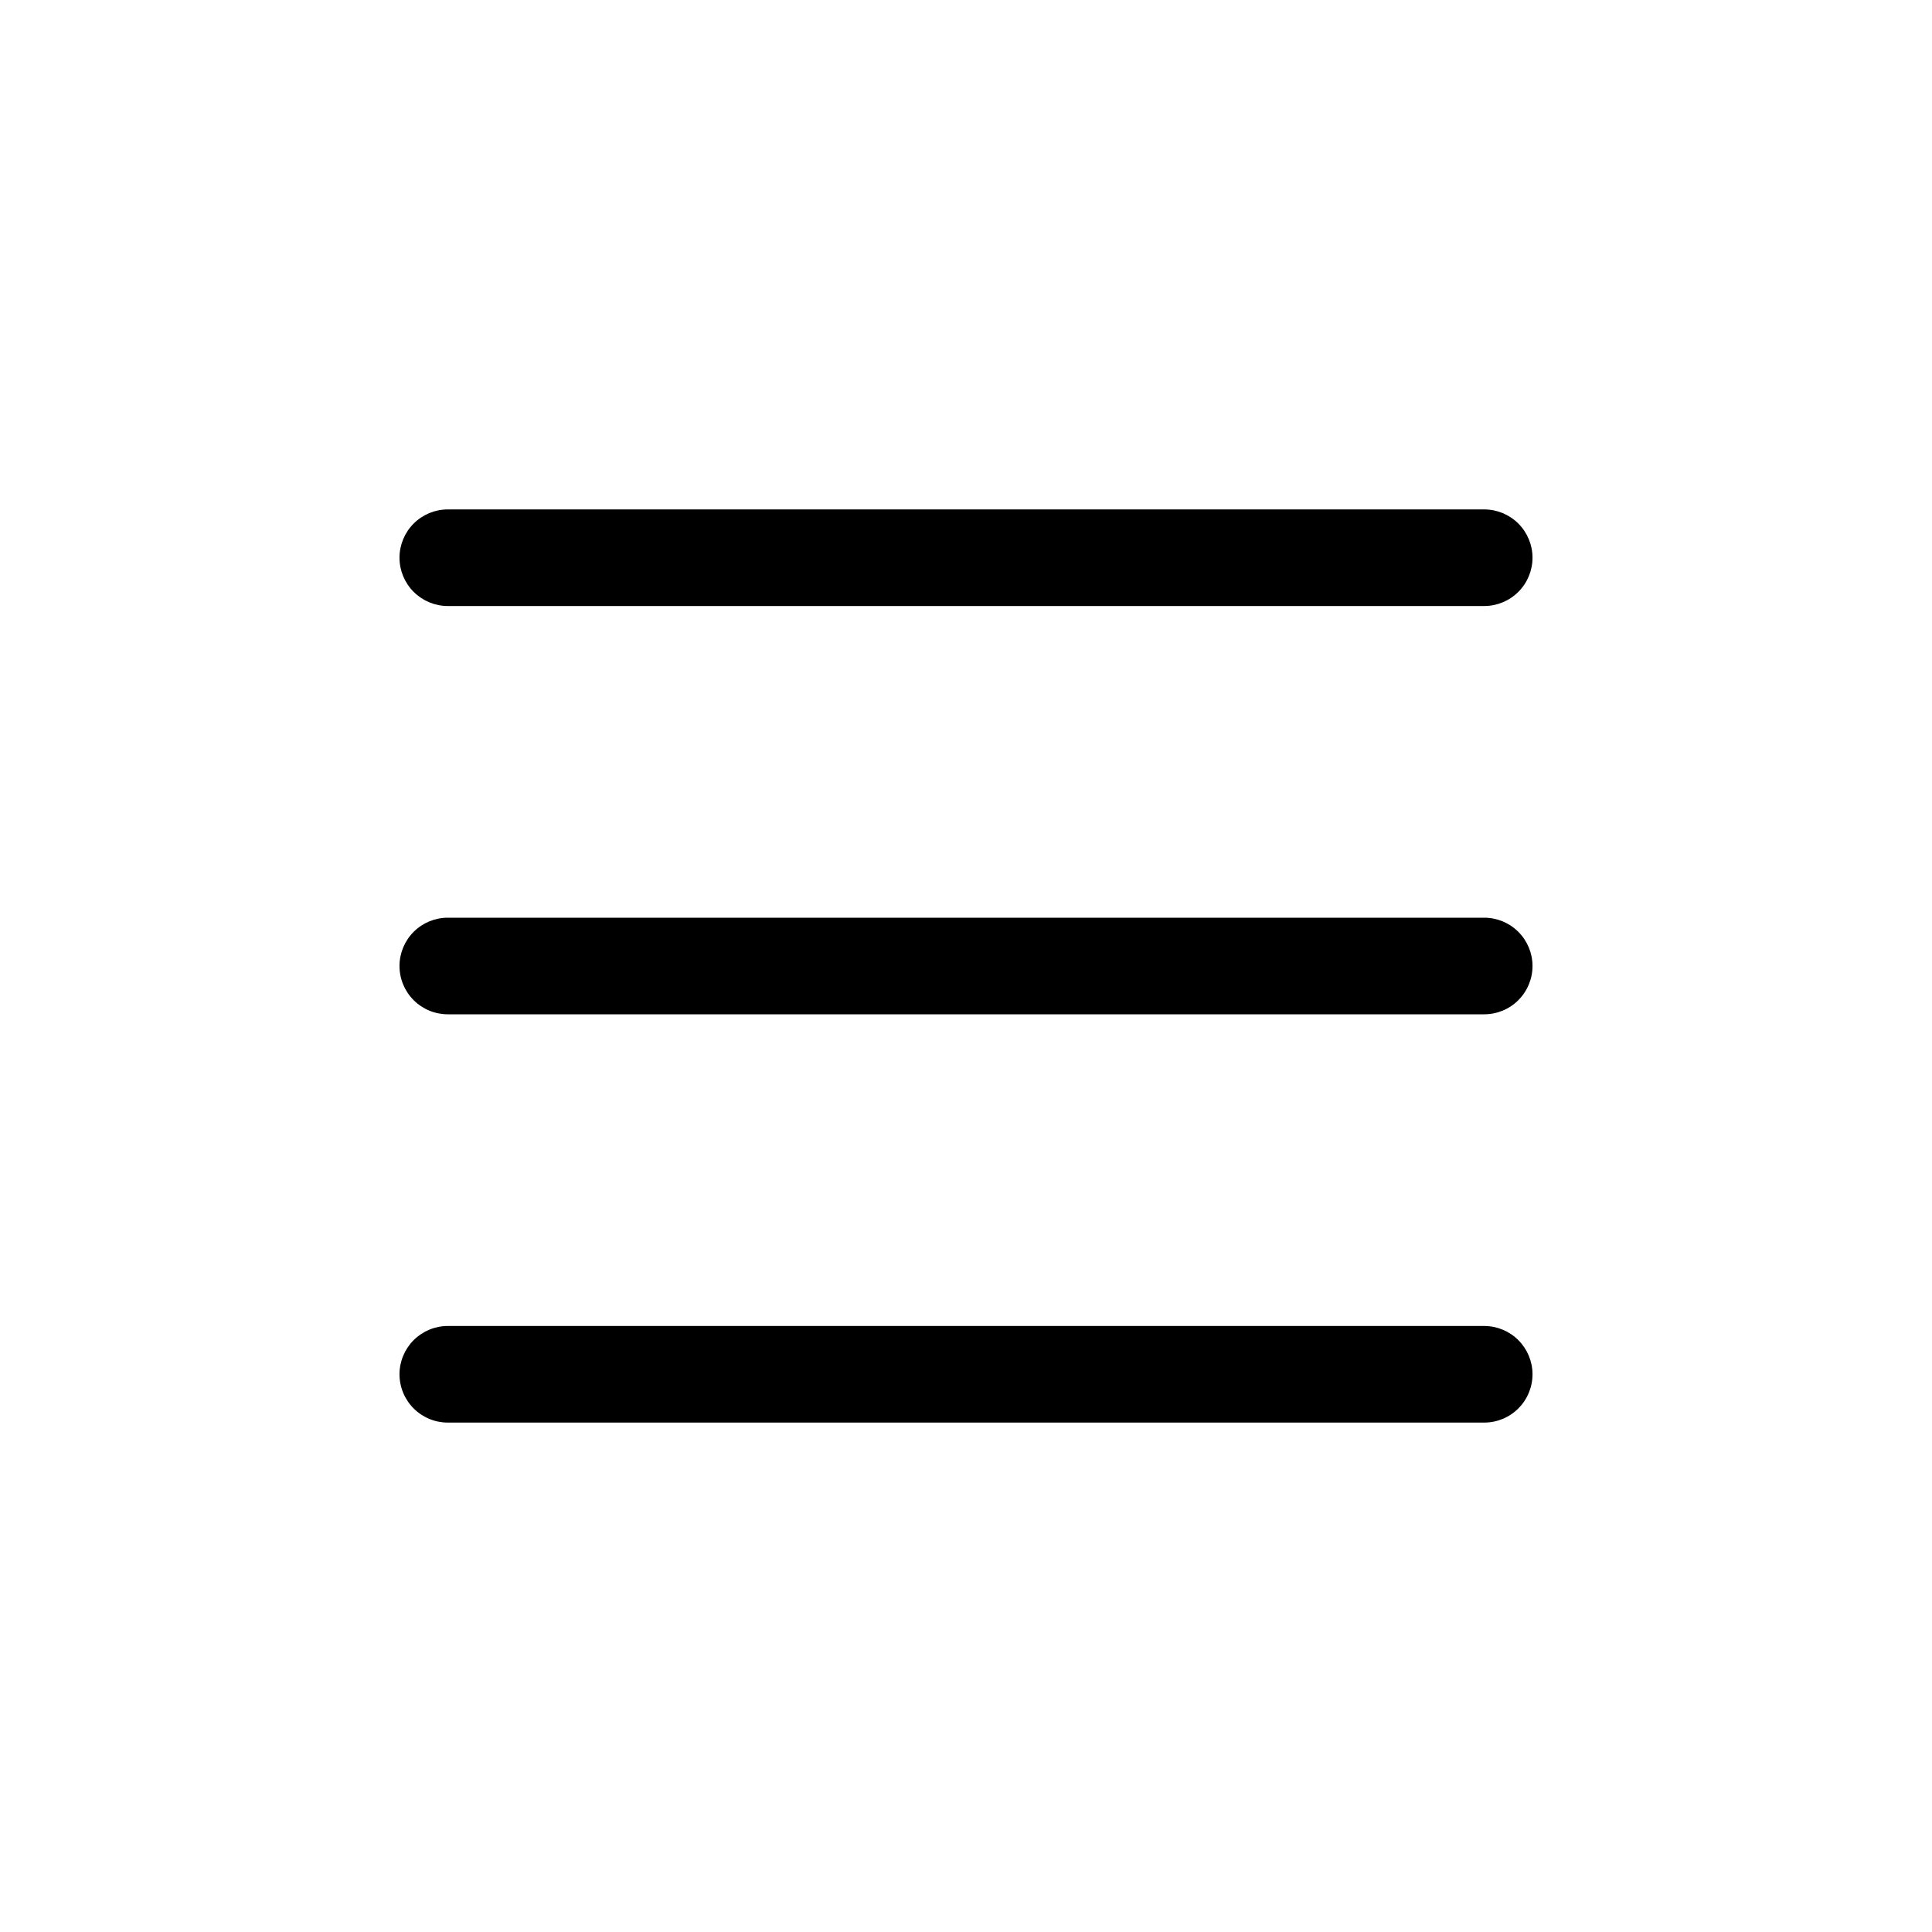 <svg width="40" height="40" viewBox="0 0 40 40" fill="none" xmlns="http://www.w3.org/2000/svg">
<path d="M31.729 20C31.729 20.265 31.623 20.52 31.436 20.707C31.248 20.895 30.994 21 30.729 21H9.271C9.006 21 8.752 20.895 8.564 20.707C8.377 20.52 8.271 20.265 8.271 20C8.271 19.735 8.377 19.48 8.564 19.293C8.752 19.105 9.006 19 9.271 19H30.729C30.994 19 31.248 19.105 31.436 19.293C31.623 19.48 31.729 19.735 31.729 20ZM9.271 12.547H30.729C30.994 12.547 31.248 12.441 31.436 12.254C31.623 12.066 31.729 11.812 31.729 11.547C31.729 11.282 31.623 11.027 31.436 10.84C31.248 10.652 30.994 10.547 30.729 10.547H9.271C9.006 10.547 8.752 10.652 8.564 10.84C8.377 11.027 8.271 11.282 8.271 11.547C8.271 11.812 8.377 12.066 8.564 12.254C8.752 12.441 9.006 12.547 9.271 12.547ZM30.729 27.453H9.271C9.006 27.453 8.752 27.559 8.564 27.746C8.377 27.934 8.271 28.188 8.271 28.453C8.271 28.718 8.377 28.973 8.564 29.16C8.752 29.348 9.006 29.453 9.271 29.453H30.729C30.994 29.453 31.248 29.348 31.436 29.16C31.623 28.973 31.729 28.718 31.729 28.453C31.729 28.188 31.623 27.934 31.436 27.746C31.248 27.559 30.994 27.453 30.729 27.453Z" fill="black"/>
</svg>
